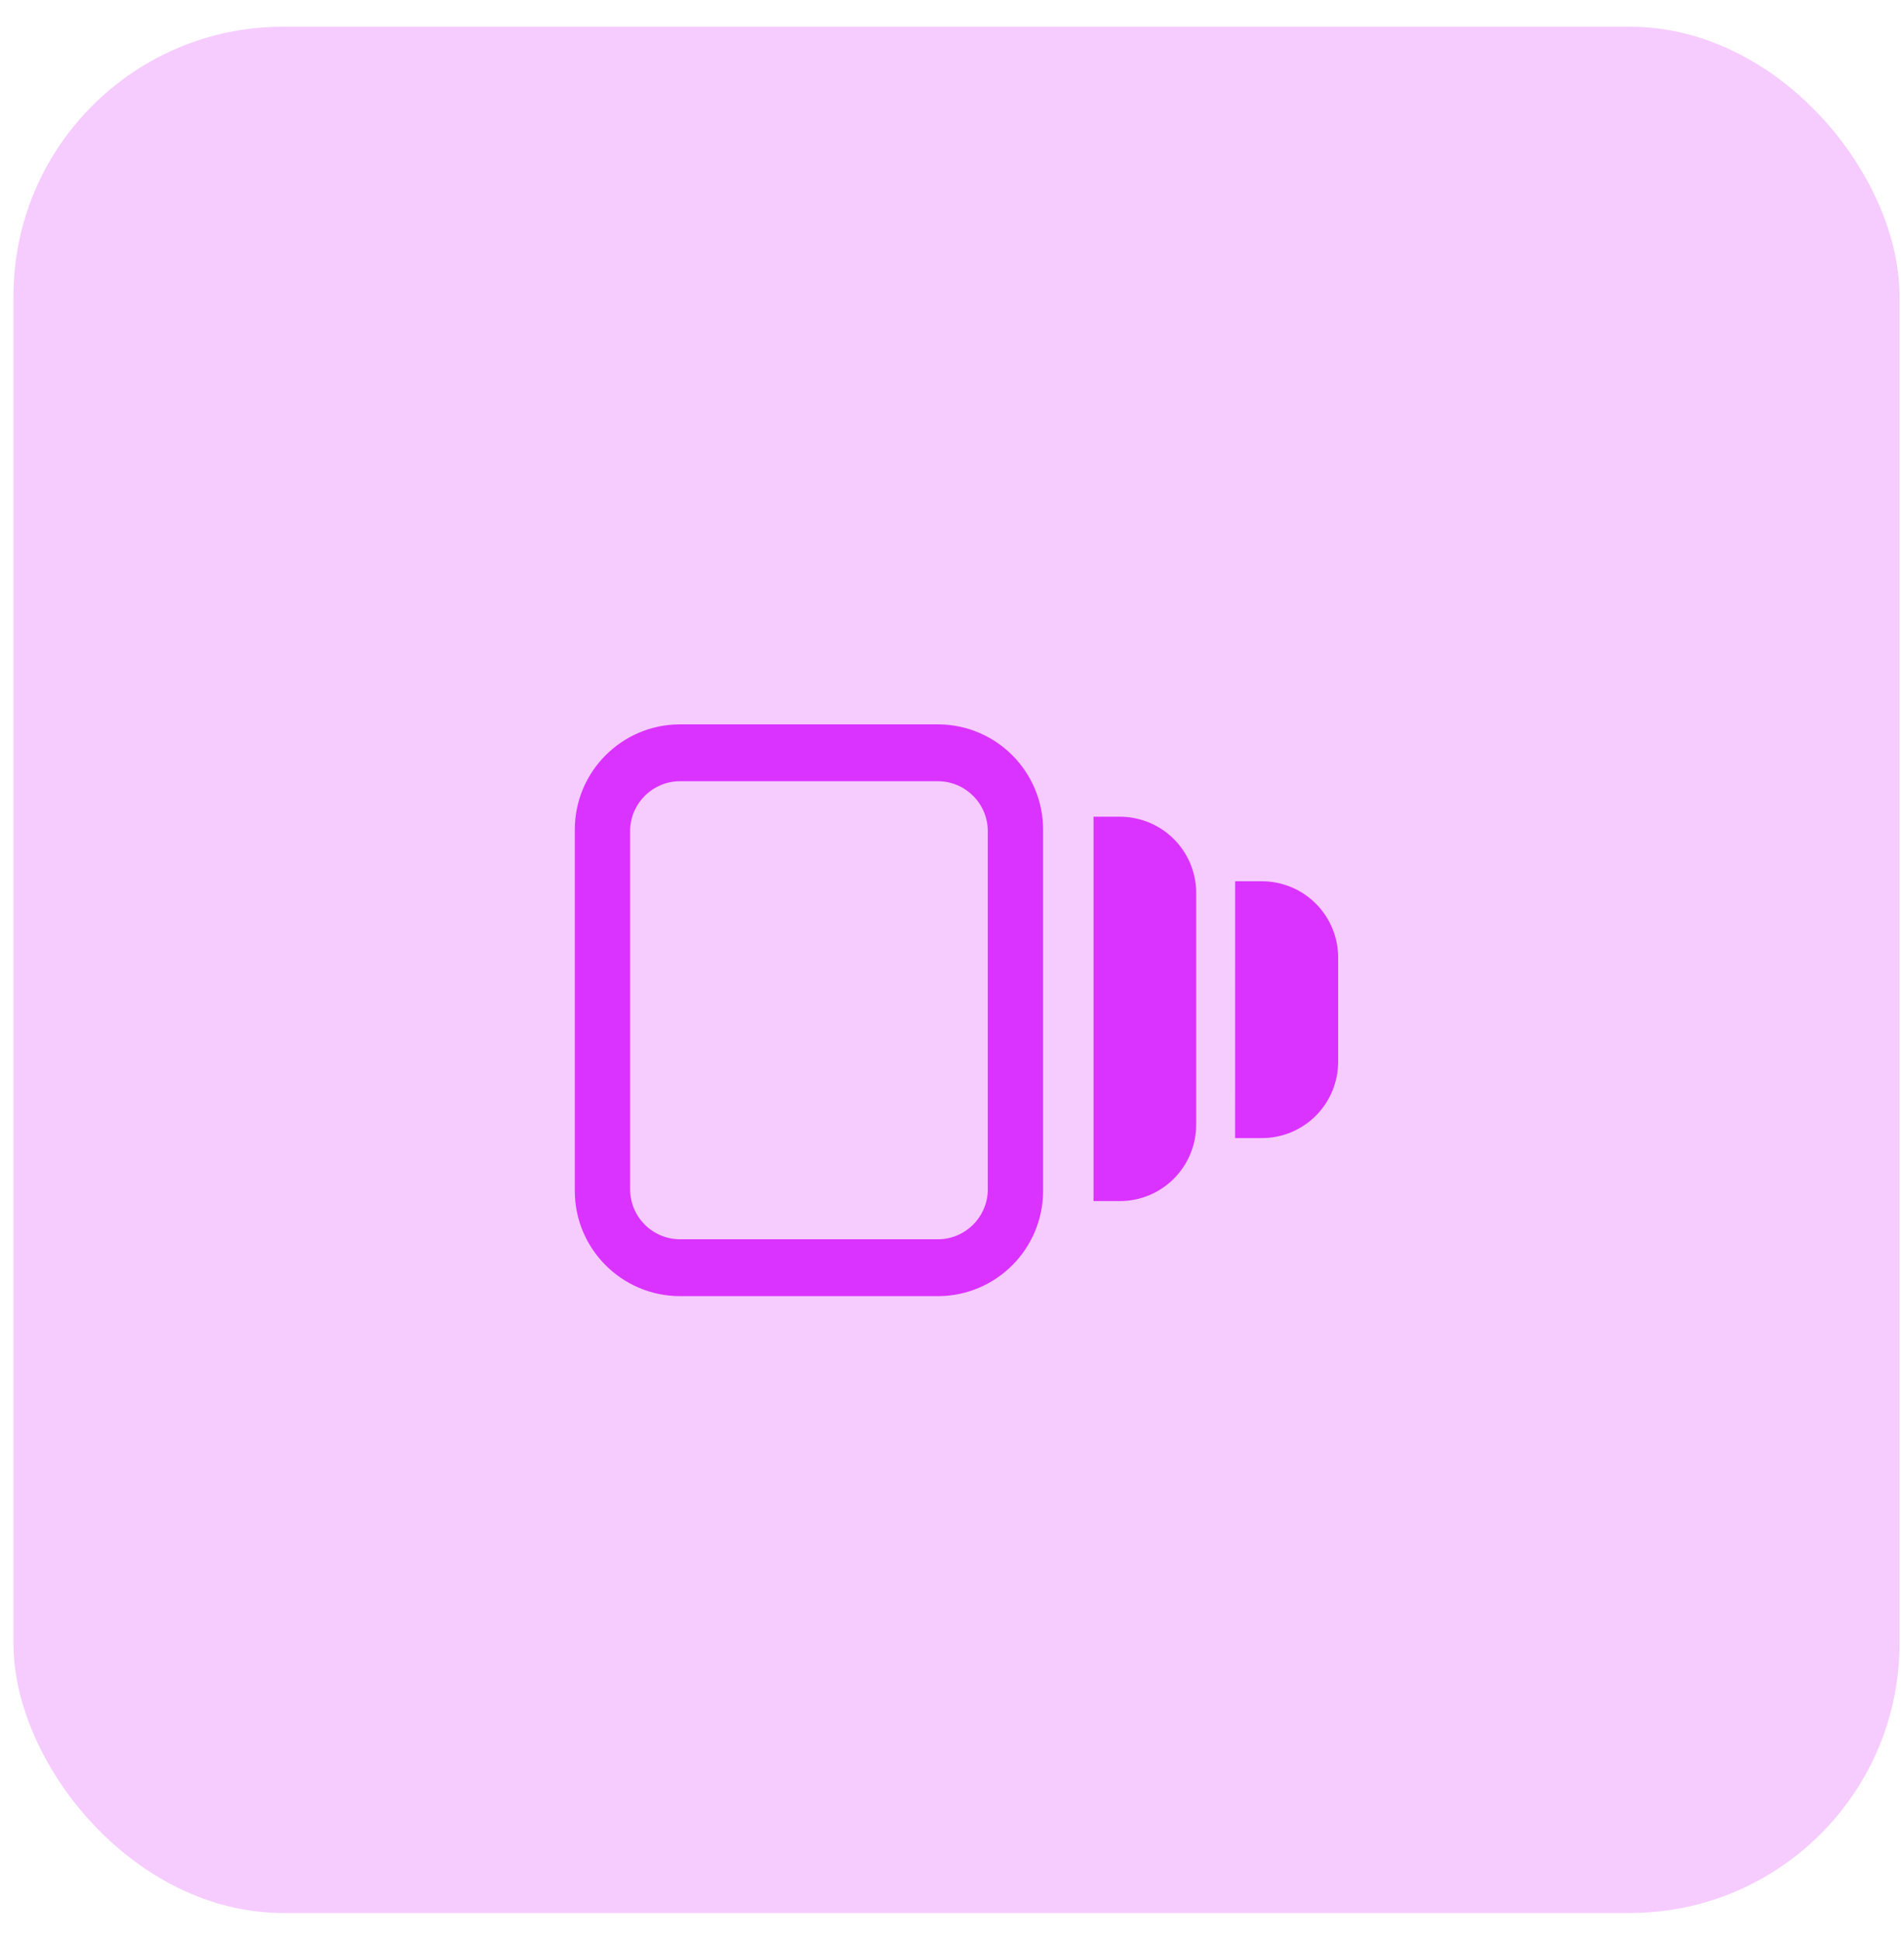 <?xml version="1.0" encoding="UTF-8"?> <svg xmlns="http://www.w3.org/2000/svg" width="53" height="54" viewBox="0 0 53 54" fill="none"><rect x="0.375" y="0.744" width="52.5" height="52.5" rx="7.5" fill="#F6CCFF"></rect><g clip-path="url(#clip0_93_244)"><path d="M26.115 20.161L18.922 20.161C17.307 20.167 16 21.478 16 23.093L16 33.145L16 33.144C16 34.759 17.307 36.07 18.922 36.076L26.115 36.076C27.73 36.07 29.036 34.759 29.036 33.144L29.036 23.093C29.036 21.478 27.73 20.167 26.115 20.161ZM27.496 33.145L27.496 33.144C27.473 33.892 26.863 34.488 26.115 34.493L18.922 34.493C18.157 34.487 17.541 33.866 17.541 33.102L17.541 23.093C17.564 22.346 18.173 21.749 18.922 21.744L26.115 21.744C26.88 21.75 27.496 22.371 27.496 23.135L27.496 33.145ZM33.297 24.931L33.297 31.306C33.297 31.869 33.073 32.409 32.675 32.808C32.276 33.207 31.735 33.43 31.172 33.43L30.439 33.43L30.439 22.732L31.172 22.732C31.748 22.732 32.301 22.966 32.702 23.38C33.102 23.795 33.317 24.355 33.297 24.931ZM37.249 26.684L37.249 29.553C37.249 30.116 37.025 30.656 36.627 31.055C36.229 31.454 35.688 31.677 35.124 31.677L34.38 31.677L34.381 24.528L35.124 24.528C35.694 24.528 36.239 24.756 36.638 25.161C37.037 25.567 37.258 26.115 37.249 26.684Z" fill="#DA33FF"></path></g><defs><clipPath id="clip0_93_244"><rect width="22.5" height="22.5" fill="white" transform="translate(15.375 15.744)"></rect></clipPath></defs></svg> 